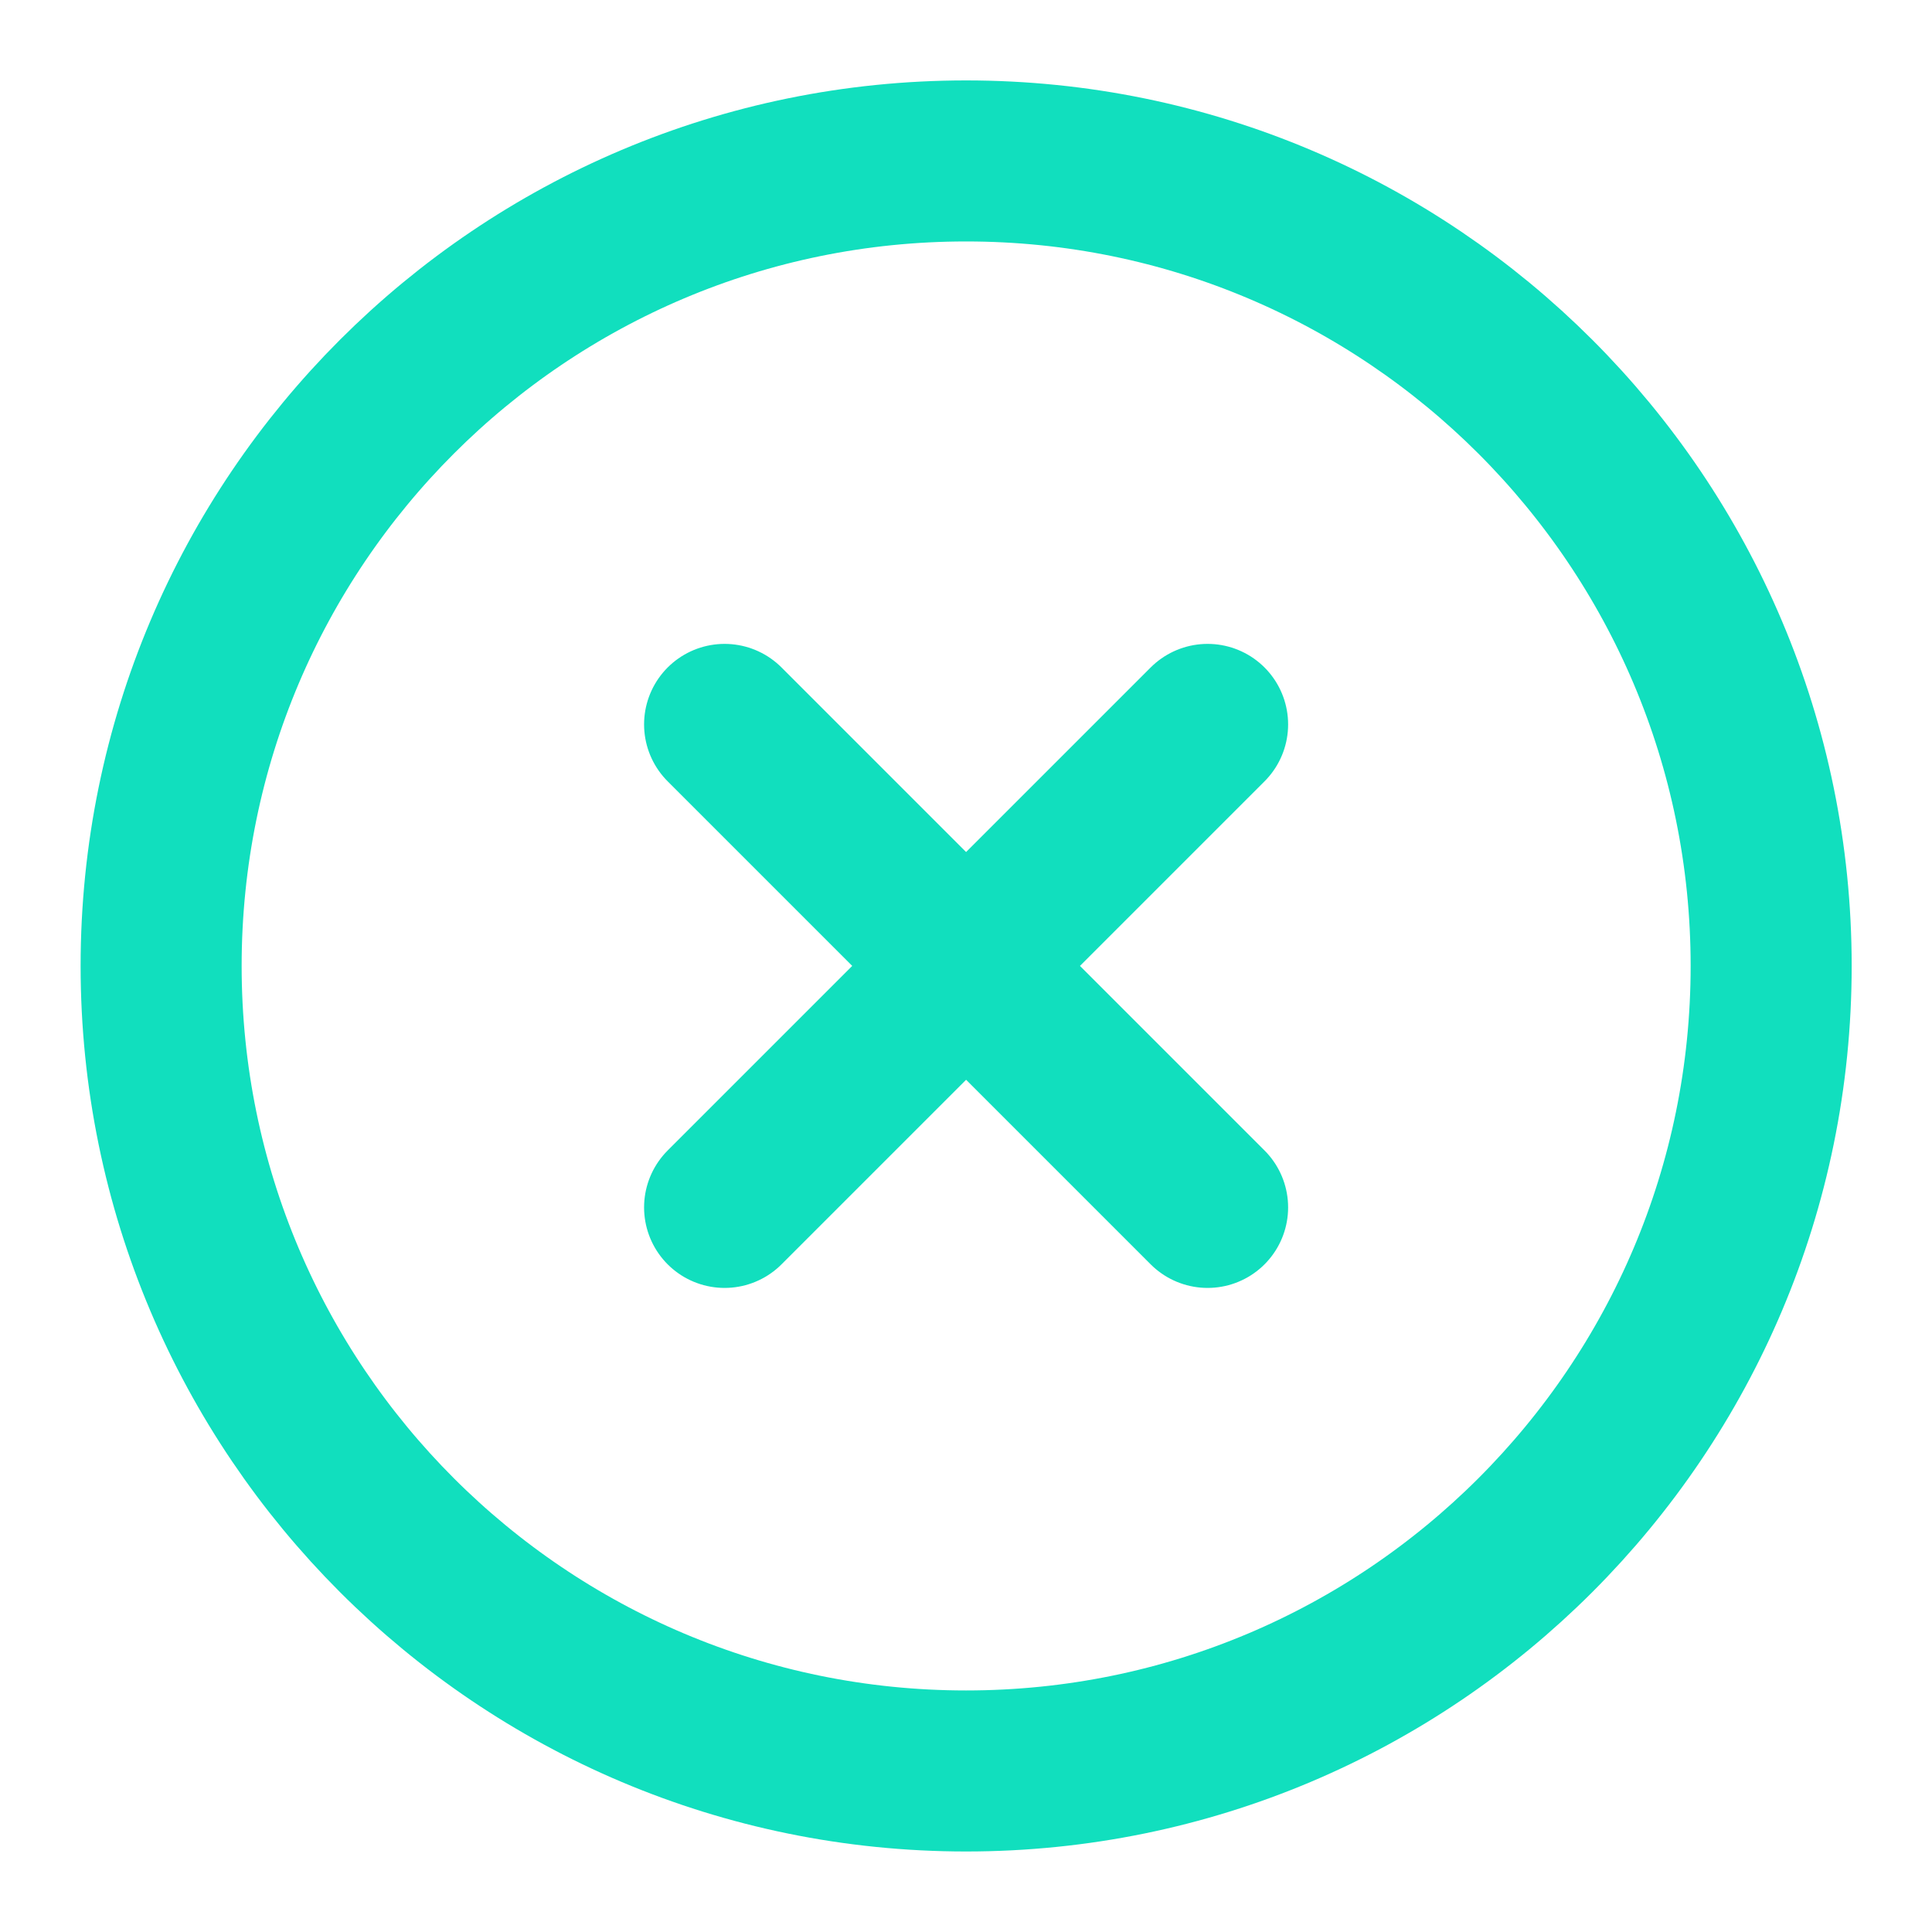 <svg width="20" height="20" viewBox="0 0 20 20" fill="none" xmlns="http://www.w3.org/2000/svg">
<g clip-path="url(#clip0_2600_616)">
<path d="M12.501 7.499L7.501 12.499M7.501 7.499L12.501 12.499M18.335 9.999C18.335 14.602 14.604 18.333 10.001 18.333C5.399 18.333 1.668 14.602 1.668 9.999C1.668 5.397 5.399 1.666 10.001 1.666C14.604 1.666 18.335 5.397 18.335 9.999Z" stroke="#11DFBE" stroke-width="1.667" stroke-linecap="round" stroke-linejoin="round"/>
</g>
<defs>
<clipPath id="clip0_2600_616">
<rect width="20" height="20" fill="white"/>
</clipPath>
</defs>
</svg>
